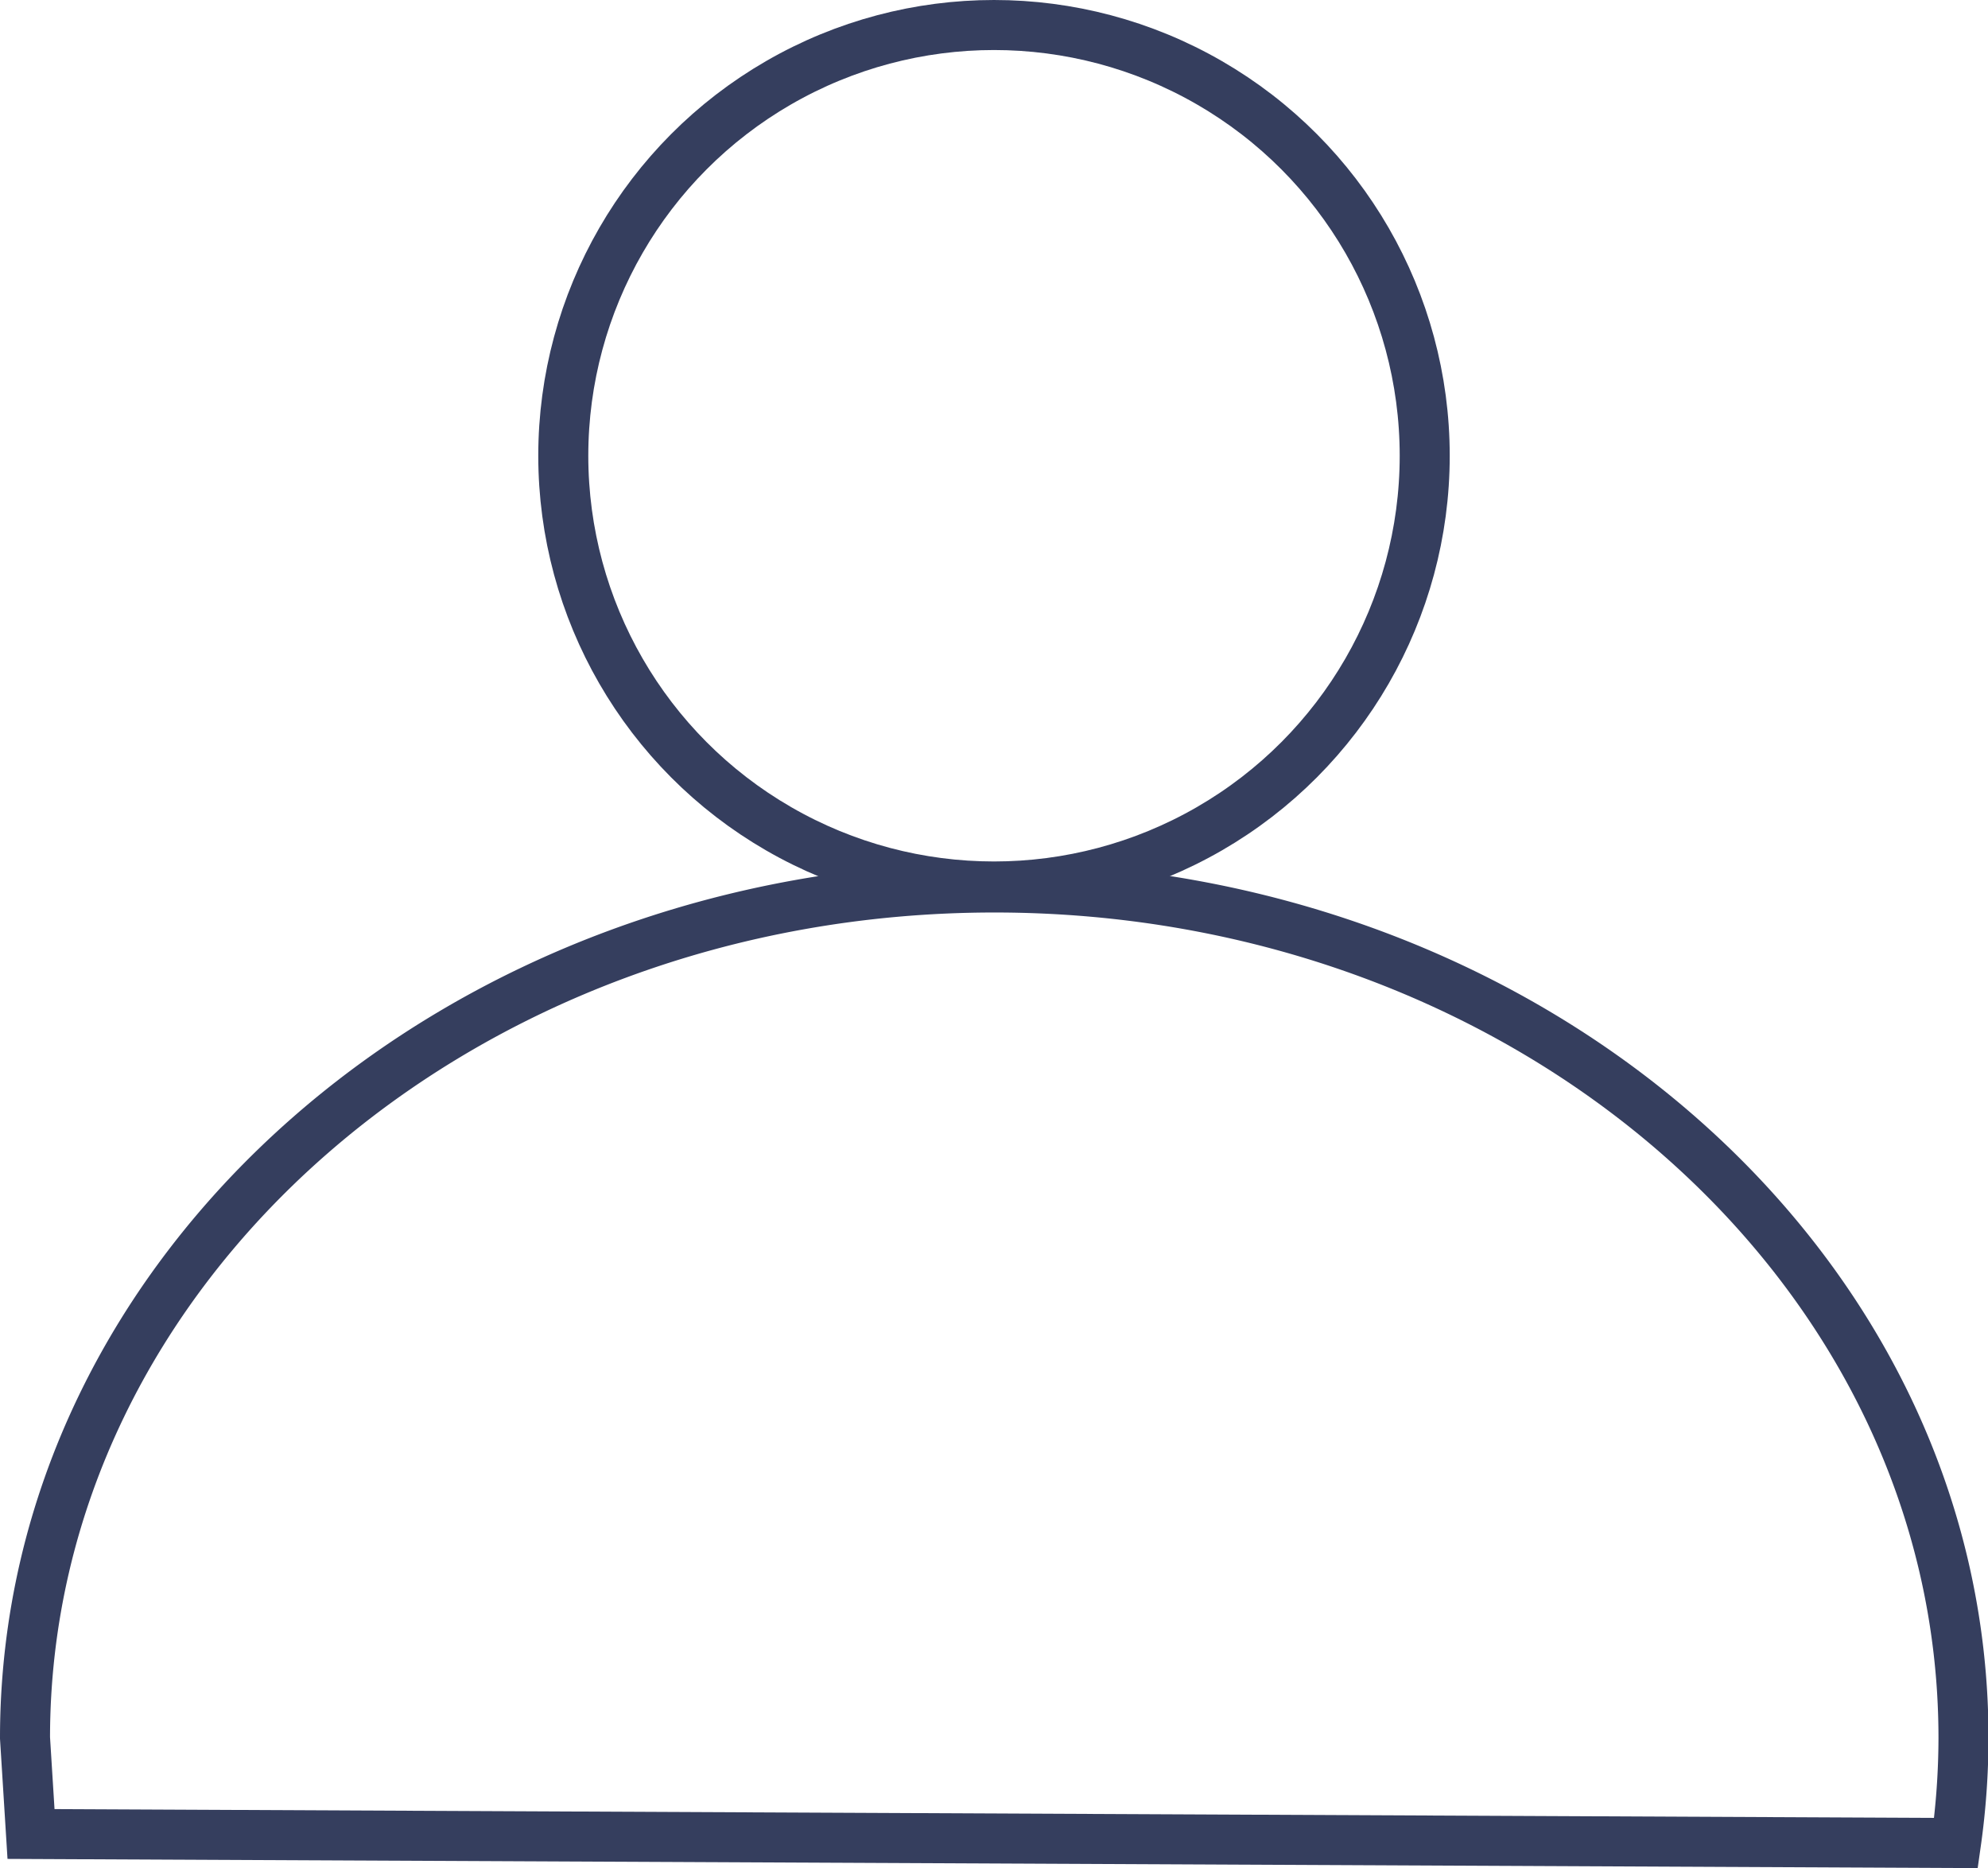 <svg xmlns="http://www.w3.org/2000/svg" viewBox="0 0 39.74 37.34"><defs><style>.cls-1{fill:none;stroke:#353e5e;stroke-miterlimit:10;}</style></defs><title>Fichier 37</title><g id="Calque_2" data-name="Calque 2"><g id="Calque_3" data-name="Calque 3"><circle class="cls-1" cx="19.87" cy="9.11" r="8.61"/><path class="cls-1" d="M39.1,36.84a15.13,15.13,0,0,0,.15-2.1c0-9.4-8.67-17-19.37-17S.5,25.34.5,34.74l.12,1.92Z"/></g></g></svg>